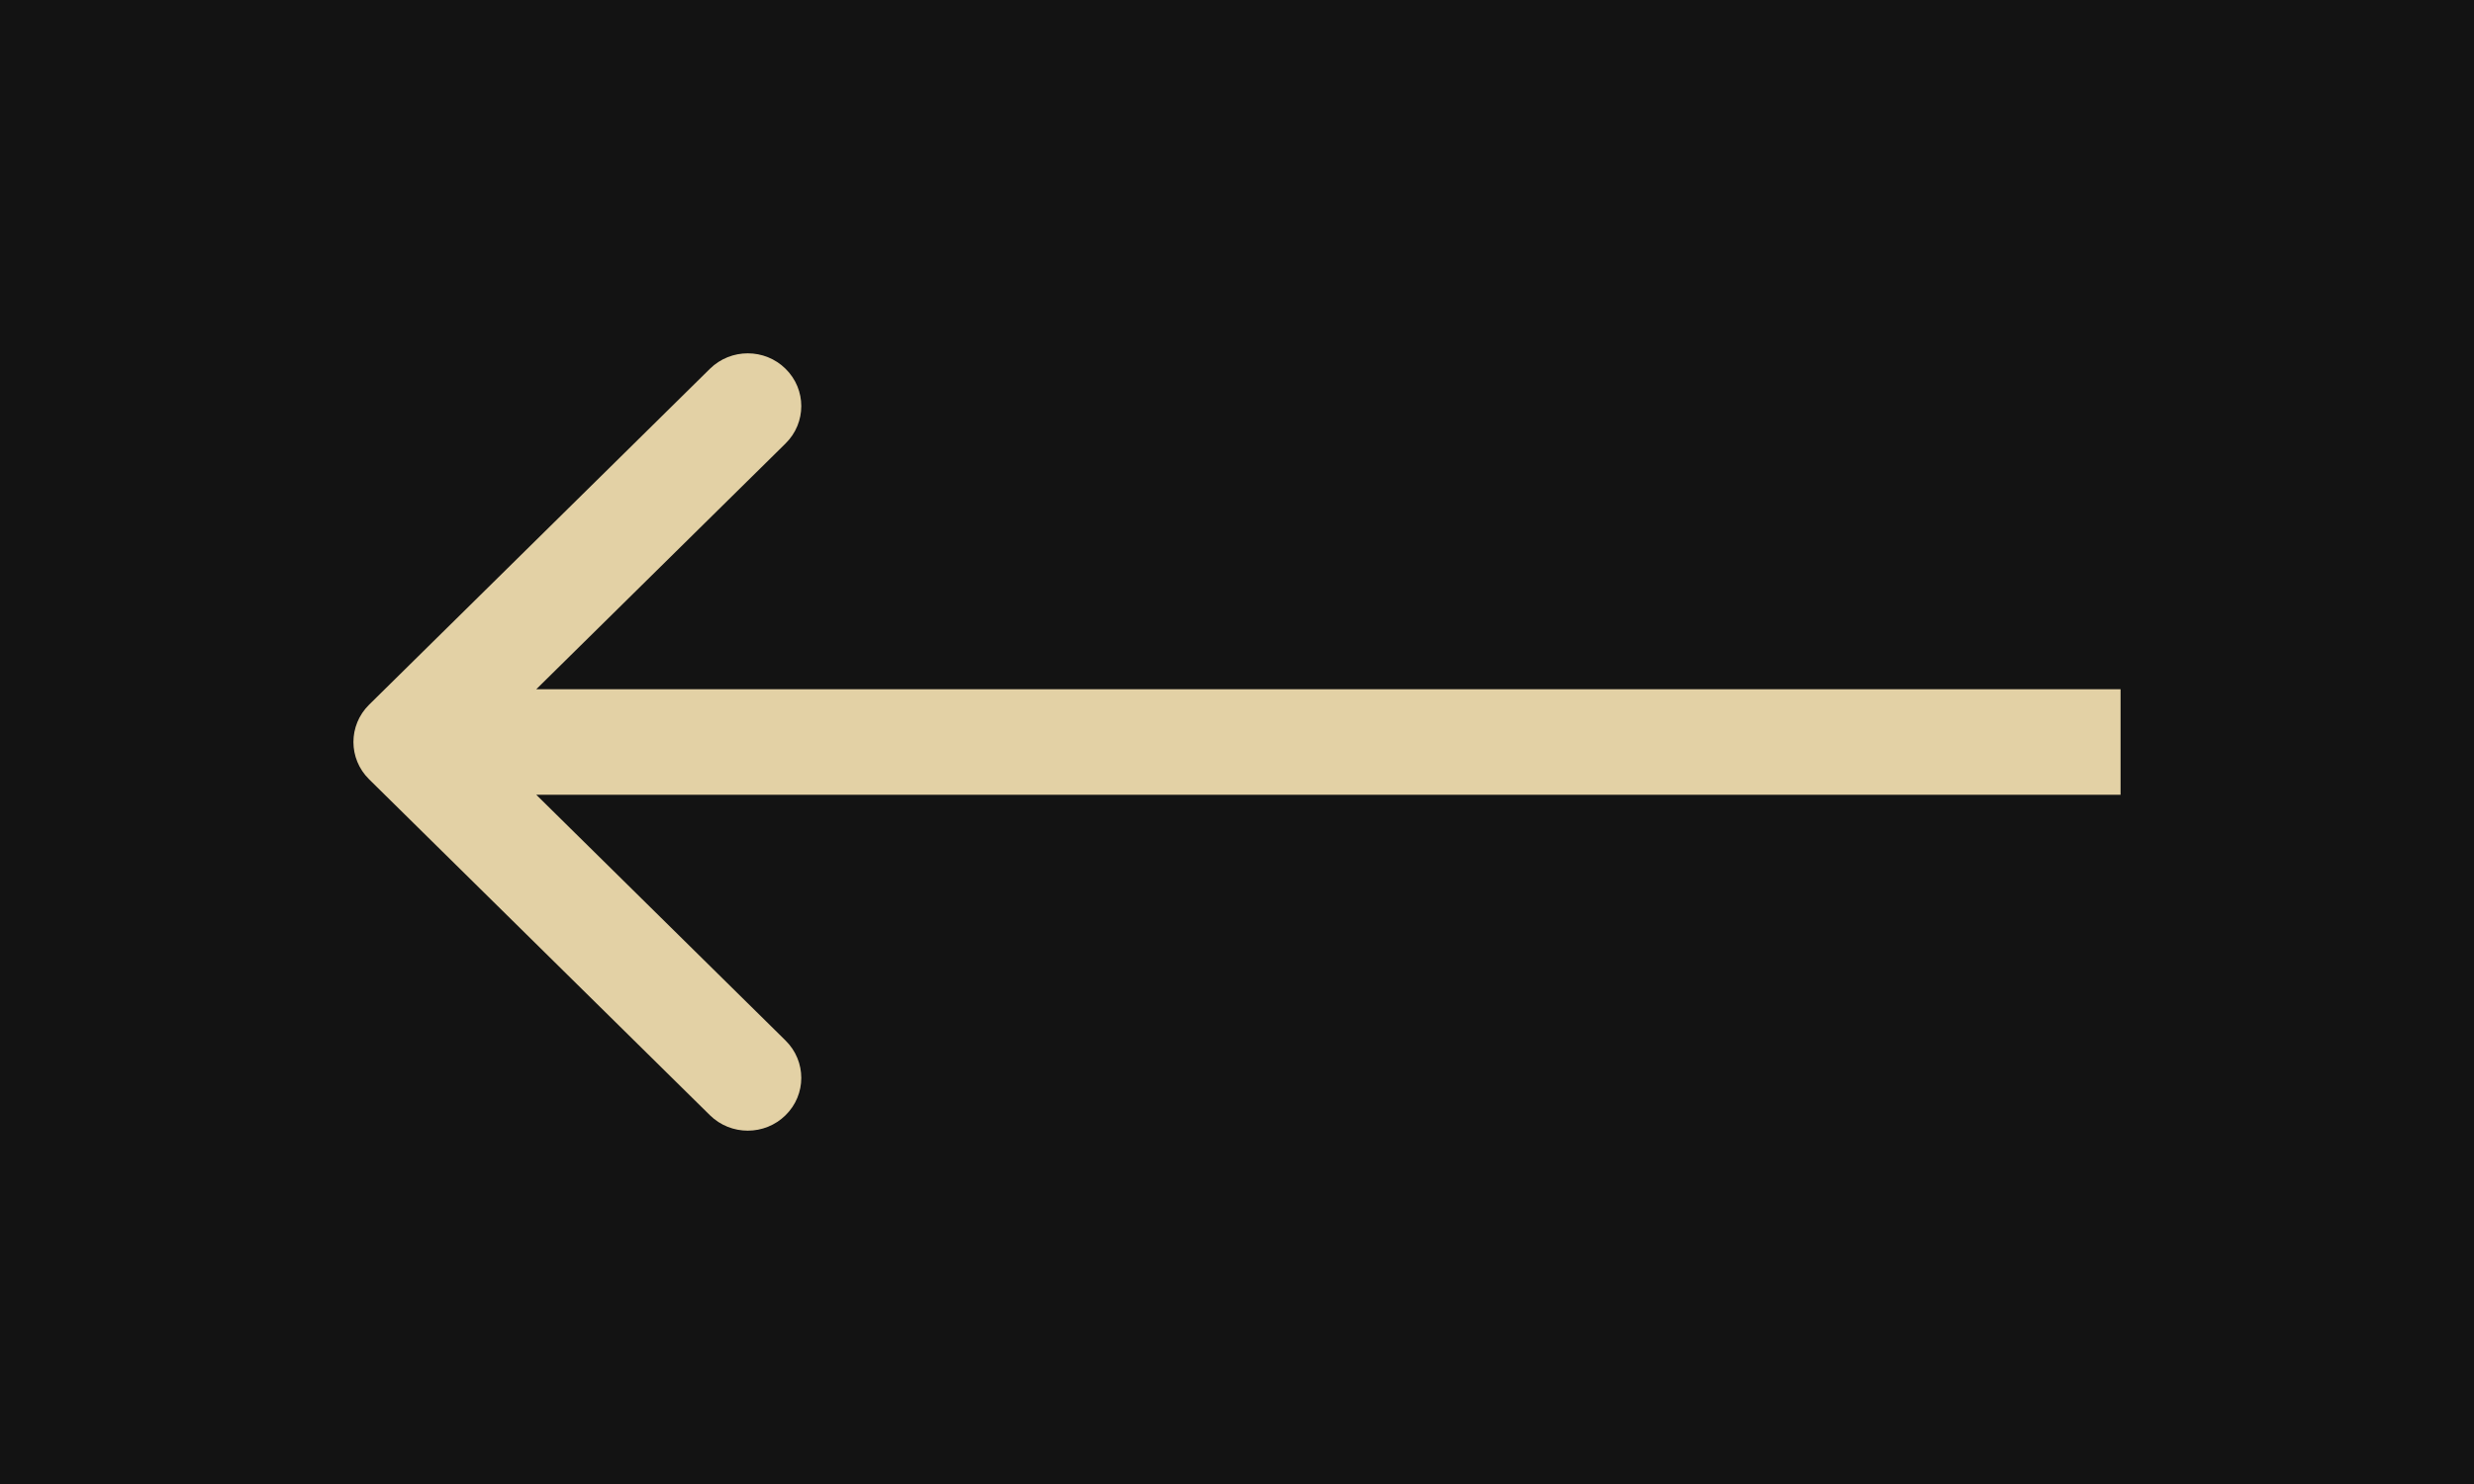 <?xml version="1.0" encoding="UTF-8"?> <svg xmlns="http://www.w3.org/2000/svg" width="35" height="21" viewBox="0 0 35 21" fill="none"><rect width="35" height="21" transform="matrix(-1 0 0 -1 35 21)" fill="#131313"></rect><path fill-rule="evenodd" clip-rule="evenodd" d="M10.043 5.219L5.222 9.972C4.926 10.264 4.926 10.736 5.222 11.028L10.043 15.781C10.339 16.073 10.819 16.073 11.114 15.781C11.41 15.49 11.41 15.017 11.114 14.725L7.587 11.247L30 11.247V9.753L7.587 9.753L11.114 6.275C11.41 5.983 11.41 5.51 11.114 5.219C10.819 4.927 10.339 4.927 10.043 5.219Z" fill="#E3D1A5"></path></svg> 